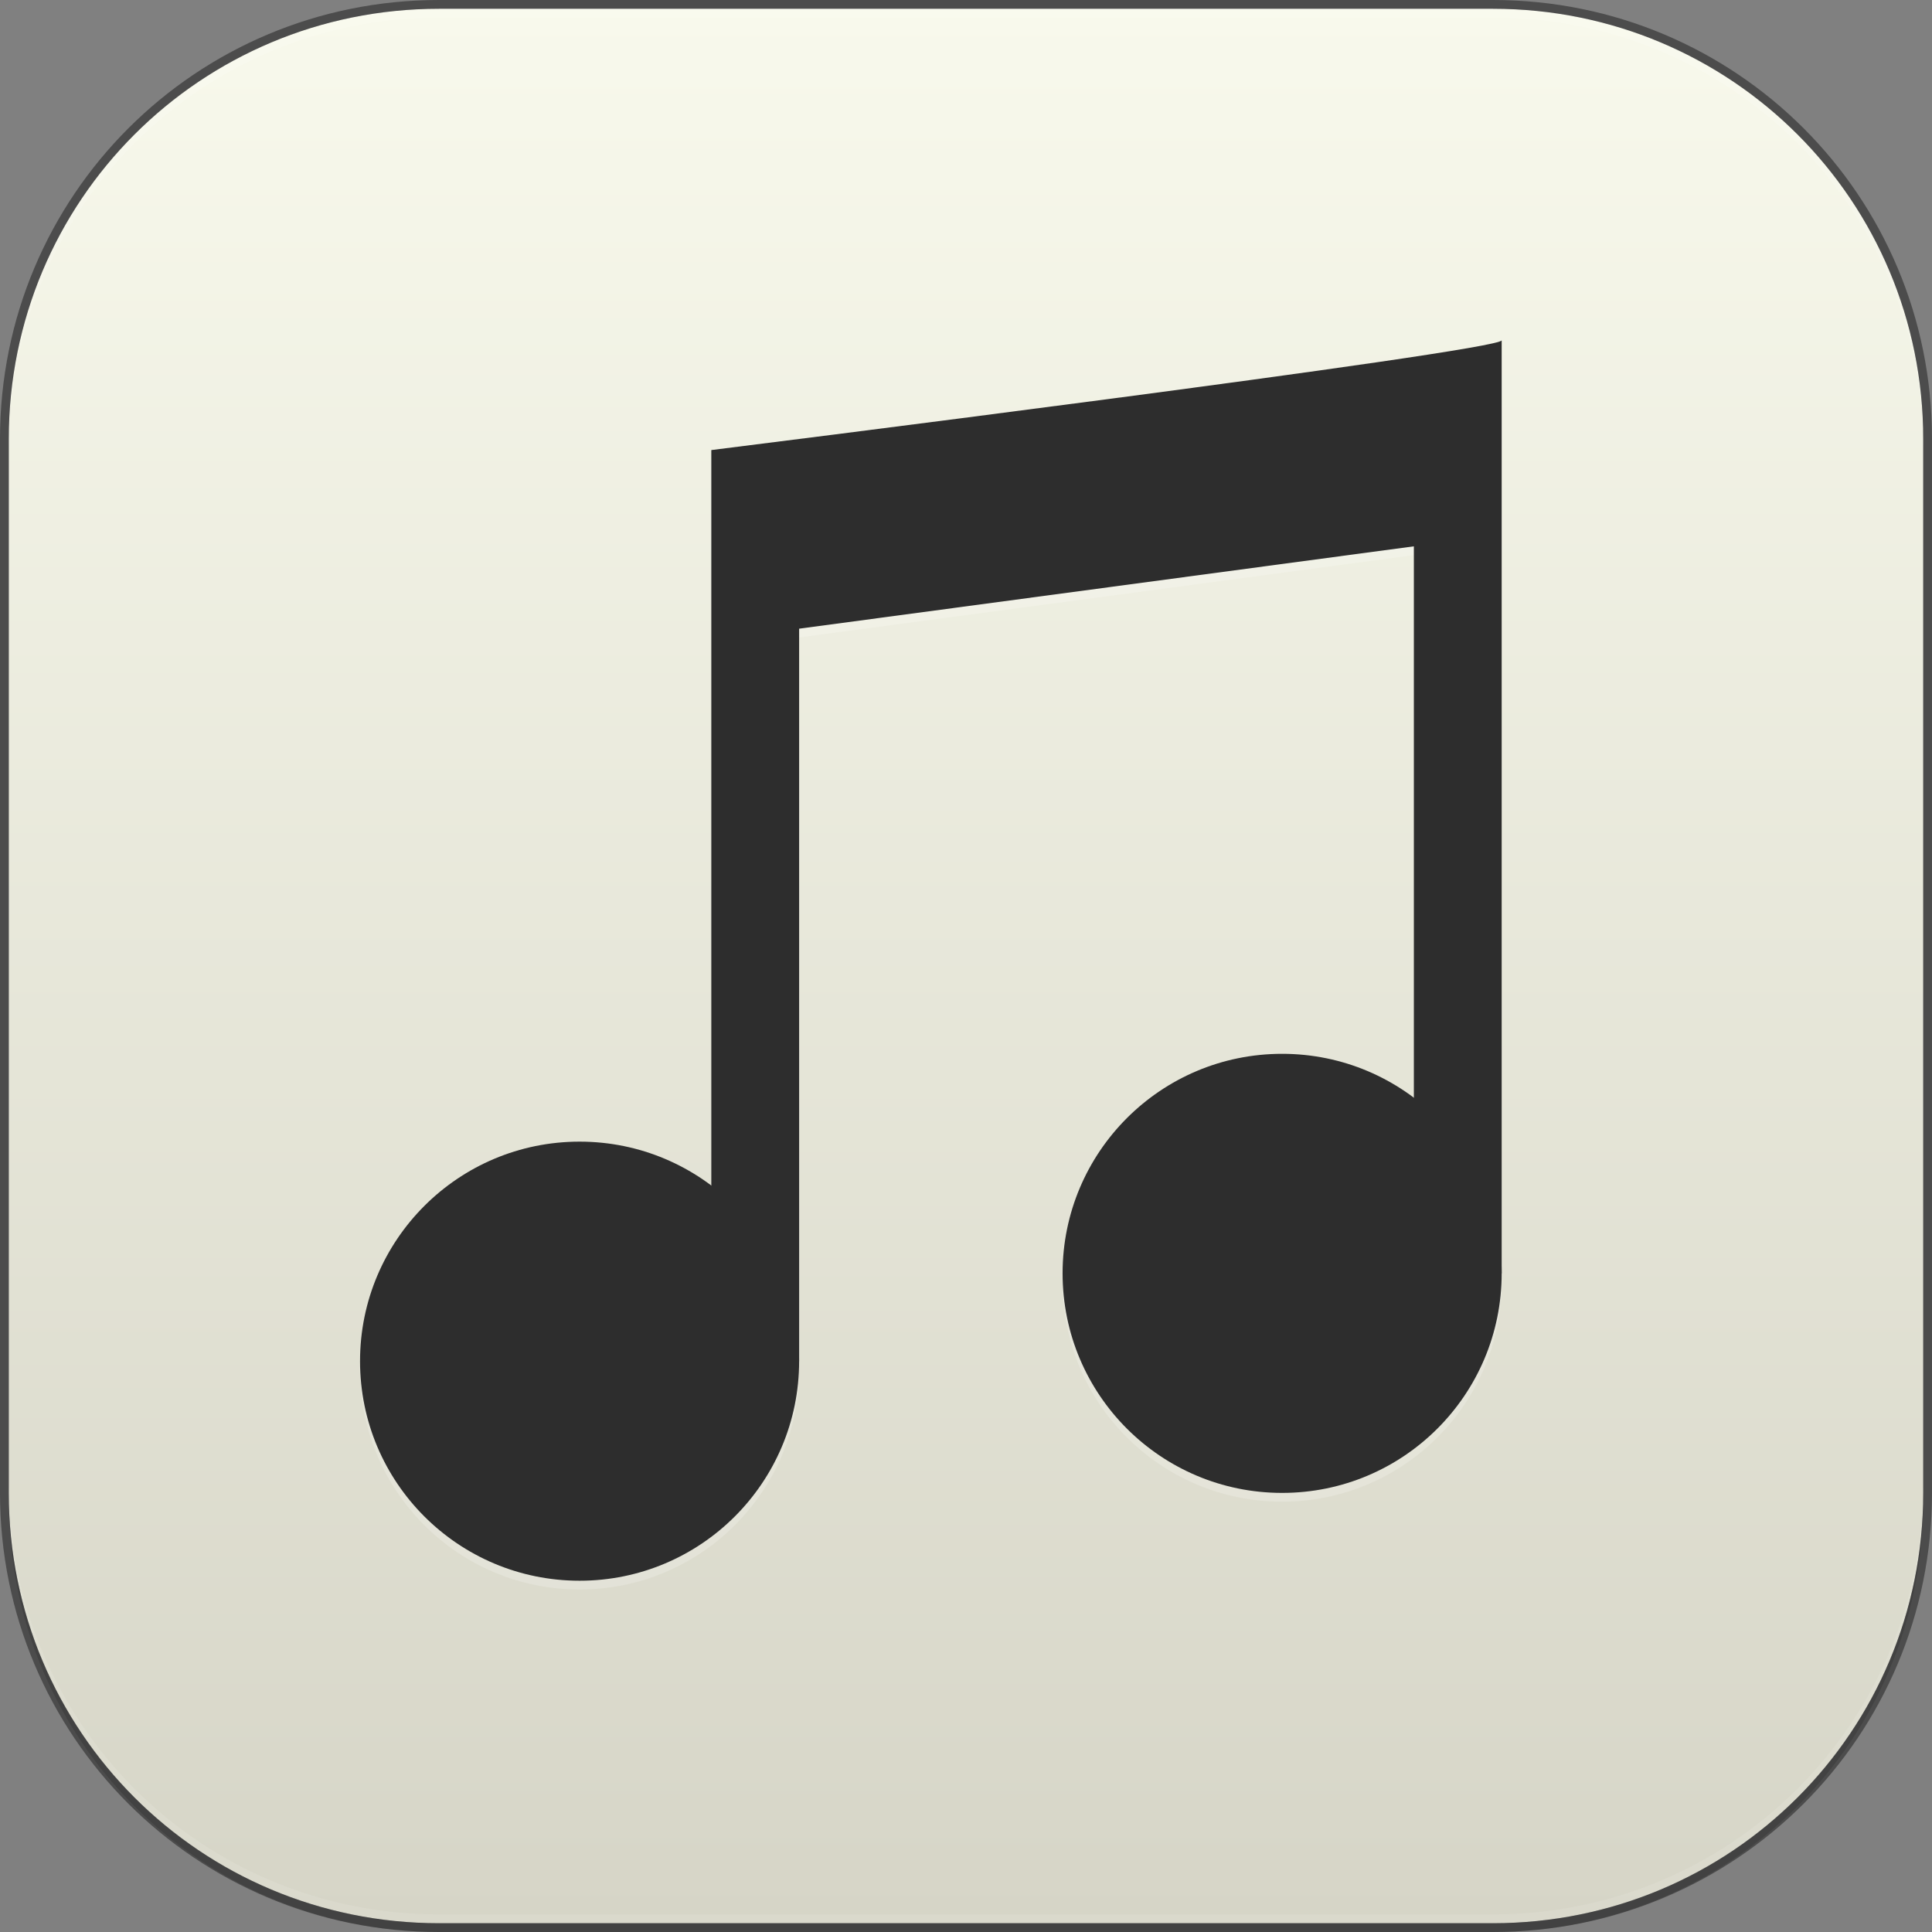 <?xml version="1.0" encoding="UTF-8" standalone="no"?>
<svg
   xmlns:dc="http://purl.org/dc/elements/1.1/"
   xmlns:cc="http://creativecommons.org/ns#"
   xmlns:rdf="http://www.w3.org/1999/02/22-rdf-syntax-ns#"
   xmlns:svg="http://www.w3.org/2000/svg"
   xmlns="http://www.w3.org/2000/svg"
   xmlns:xlink="http://www.w3.org/1999/xlink"
   version="1.1"
   id="svg4319"
   viewBox="0 0 220 220"
   height="62.089mm"
   width="62.089mm">
  <rect x="0" y="0" width="220" height="220" fill="#808080" stroke="none"/>
  <defs
     id="defs4321">
    <linearGradient
       gradientTransform="matrix(0,-1,1,0,-201.714,939.219)"
       gradientUnits="userSpaceOnUse"
       y2="156"
       x2="253"
       y1="156"
       x1="35"
       id="linearGradient4254"
       xlink:href="#outerBackgroundGradient-4" />
    <linearGradient
       id="outerBackgroundGradient-4">
      <stop
         id="stop3864-8-6-1"
         offset="0"
         style="stop-color:#d6d5c7;stop-opacity:1;" />
      <stop
         id="stop3866-9-1-3"
         offset="1"
         style="stop-color:#f8f9ec;stop-opacity:1;" />
    </linearGradient>
  </defs>
  <g
     transform="translate(155.714,-685.219)"
     id="layer1">
    <path
       id="path4200"
       d="m -105.714,686.219 c -27.163,0 -49,21.837 -49,49 l 0,120 c 0,27.163 21.837,49 49,49 l 120,0 c 27.163,0 49,-21.837 49,-49 l 0,-120 c 0,-27.163 -21.837,-49 -49,-49 l -120,0 z"
       style="color:#bebebe;display:inline;overflow:visible;visibility:visible;fill:url(#linearGradient4254);fill-opacity:1;fill-rule:nonzero;stroke:none;stroke-width:2;marker:none;enable-background:accumulate" />
    <path
       style="color:#bebebe;display:inline;overflow:visible;visibility:visible;opacity:0.41;fill:#000000;fill-opacity:1;fill-rule:nonzero;stroke:none;stroke-width:0;marker:none;enable-background:accumulate"
       d="m -105.714,685.219 c -27.7,0 -50,22.3 -50,50 l 0,120 c 0,27.7 22.3,50 50,50 l 120,0 c 27.7,0 50,-22.3 50,-50 l 0,-120 c 0,-27.7 -22.3,-50 -50,-50 l -120,0 z m 0,1 120,0 c 27.163,0 49,21.837 49,49 l 0,120 c 0,27.163 -21.837,49 -49,49 l -120,0 c -27.163,0 -49,-21.837 -49,-49 l 0,-120 c 0,-27.163 21.837,-49 49,-49 z"
       id="path3155" />
    <g
       style="display:inline;opacity:0.2;fill:#ffffff;fill-opacity:1;enable-background:new"
       transform="matrix(10,0,0,10,-8144.716,2506.219)"
       id="g4016">
      <path
         style="color:#bebebe;display:inline;overflow:visible;visibility:visible;fill:#ffffff;fill-opacity:1;fill-rule:nonzero;stroke:none;stroke-width:4;marker:none;enable-background:accumulate"
         d="m 805.5,-169 c -1.381,0 -2.5,1.119 -2.5,2.5 0,1.381 1.119,2.5 2.5,2.5 1.381,0 2.5,-1.119 2.5,-2.5 0,-1.381 -1.119,-2.5 -2.5,-2.5 z"
         id="path4018" />
      <path
         style="color:#000000;font-style:normal;font-variant:normal;font-weight:normal;font-stretch:normal;font-size:medium;line-height:normal;font-family:Sans;-inkscape-font-specification:Sans;text-indent:0;text-align:start;text-decoration:none;text-decoration-line:none;letter-spacing:normal;word-spacing:normal;text-transform:none;direction:ltr;block-progression:tb;writing-mode:lr-tb;baseline-shift:baseline;text-anchor:start;display:inline;overflow:visible;visibility:visible;fill:#ffffff;fill-opacity:1;stroke:none;stroke-width:2;marker:none;enable-background:accumulate"
         d="m 496,83.875 c 0,0.125 -9,1.25 -9,1.25 l 0,10.375 1,0 0,-8.341 7,-0.938 0,8.279 1,0 L 496,85 Z"
         transform="translate(320,-262)"
         id="path4020" />
      <path
         style="color:#bebebe;display:inline;overflow:visible;visibility:visible;fill:#ffffff;fill-opacity:1;fill-rule:nonzero;stroke:none;stroke-width:4;marker:none;enable-background:accumulate"
         d="m 813.5,-170 c -1.381,0 -2.5,1.119 -2.5,2.5 0,1.381 1.119,2.5 2.5,2.5 1.381,0 2.5,-1.119 2.5,-2.5 0,-1.381 -1.119,-2.5 -2.5,-2.5 z"
         id="path4022" />
    </g>
    <g
       id="g3931"
       transform="matrix(10,0,0,10,-8144.716,2505.219)"
       style="display:inline;fill:#2d2d2d;fill-opacity:1;enable-background:new">
      <path
         id="path3933"
         d="m 805.5,-169 c -1.381,0 -2.5,1.119 -2.5,2.5 0,1.381 1.119,2.5 2.5,2.5 1.381,0 2.5,-1.119 2.5,-2.5 0,-1.381 -1.119,-2.5 -2.5,-2.5 z"
         style="color:#bebebe;display:inline;overflow:visible;visibility:visible;fill:#2d2d2d;fill-opacity:1;fill-rule:nonzero;stroke:none;stroke-width:4;marker:none;enable-background:accumulate" />
      <path
         id="path3935"
         transform="translate(320,-262)"
         d="m 496,83.875 c 0,0.125 -9,1.25 -9,1.25 l 0,10.375 1,0 0,-8.341 7,-0.938 0,8.279 1,0 L 496,85 Z"
         style="color:#000000;font-style:normal;font-variant:normal;font-weight:normal;font-stretch:normal;font-size:medium;line-height:normal;font-family:Sans;-inkscape-font-specification:Sans;text-indent:0;text-align:start;text-decoration:none;text-decoration-line:none;letter-spacing:normal;word-spacing:normal;text-transform:none;direction:ltr;block-progression:tb;writing-mode:lr-tb;baseline-shift:baseline;text-anchor:start;display:inline;overflow:visible;visibility:visible;fill:#2d2d2d;fill-opacity:1;stroke:none;stroke-width:2;marker:none;enable-background:accumulate" />
      <path
         id="path3937"
         d="m 813.5,-170 c -1.381,0 -2.5,1.119 -2.5,2.5 0,1.381 1.119,2.5 2.5,2.5 1.381,0 2.5,-1.119 2.5,-2.5 0,-1.381 -1.119,-2.5 -2.5,-2.5 z"
         style="color:#bebebe;display:inline;overflow:visible;visibility:visible;fill:#2d2d2d;fill-opacity:1;fill-rule:nonzero;stroke:none;stroke-width:4;marker:none;enable-background:accumulate" />
    </g>
    <path
       id="rect3894"
       d="m -105.714,686.219 c -27.163,0 -49,21.837 -49,49 l 0,1 c 0,-27.163 21.837,-49 49,-49 l 120,0 c 27.163,0 49,21.837 49,49 l 0,-1 c 0,-27.163 -21.837,-49 -49,-49 l -120,0 z"
       style="color:#bebebe;display:inline;overflow:visible;visibility:visible;opacity:0.13;fill:#ffffff;fill-opacity:1;fill-rule:nonzero;stroke:none;stroke-width:0;marker:none;enable-background:accumulate" />
    <path
       style="color:#bebebe;display:inline;overflow:visible;visibility:visible;opacity:0.13;fill:#000000;fill-opacity:1;fill-rule:nonzero;stroke:none;stroke-width:0;marker:none;enable-background:accumulate"
       d="m 14.286,905.219 c 27.163,0 49,-21.837 49,-49 l 0,-1 c 0,27.163 -21.837,49 -49,49 l -120,0 c -27.163,0 -49,-21.837 -49,-49 l 0,1 c 0,27.163 21.837,49 49,49 l 120,0 z"
       id="path4085" />
    <path
       style="color:#bebebe;display:inline;overflow:visible;visibility:visible;opacity:0.1;fill:#ffffff;fill-opacity:1;fill-rule:nonzero;stroke:none;stroke-width:0;marker:none;enable-background:accumulate"
       d="m -105.714,904.219 c -27.163,0 -49,-21.837 -49,-49 l 0,-1 c 0,27.163 21.837,49 49,49 l 120,0 c 27.163,0 49,-21.837 49,-49 l 0,1 c 0,27.163 -21.837,49 -49,49 l -120,0 z"
       id="path4280" />
  </g>
</svg>

